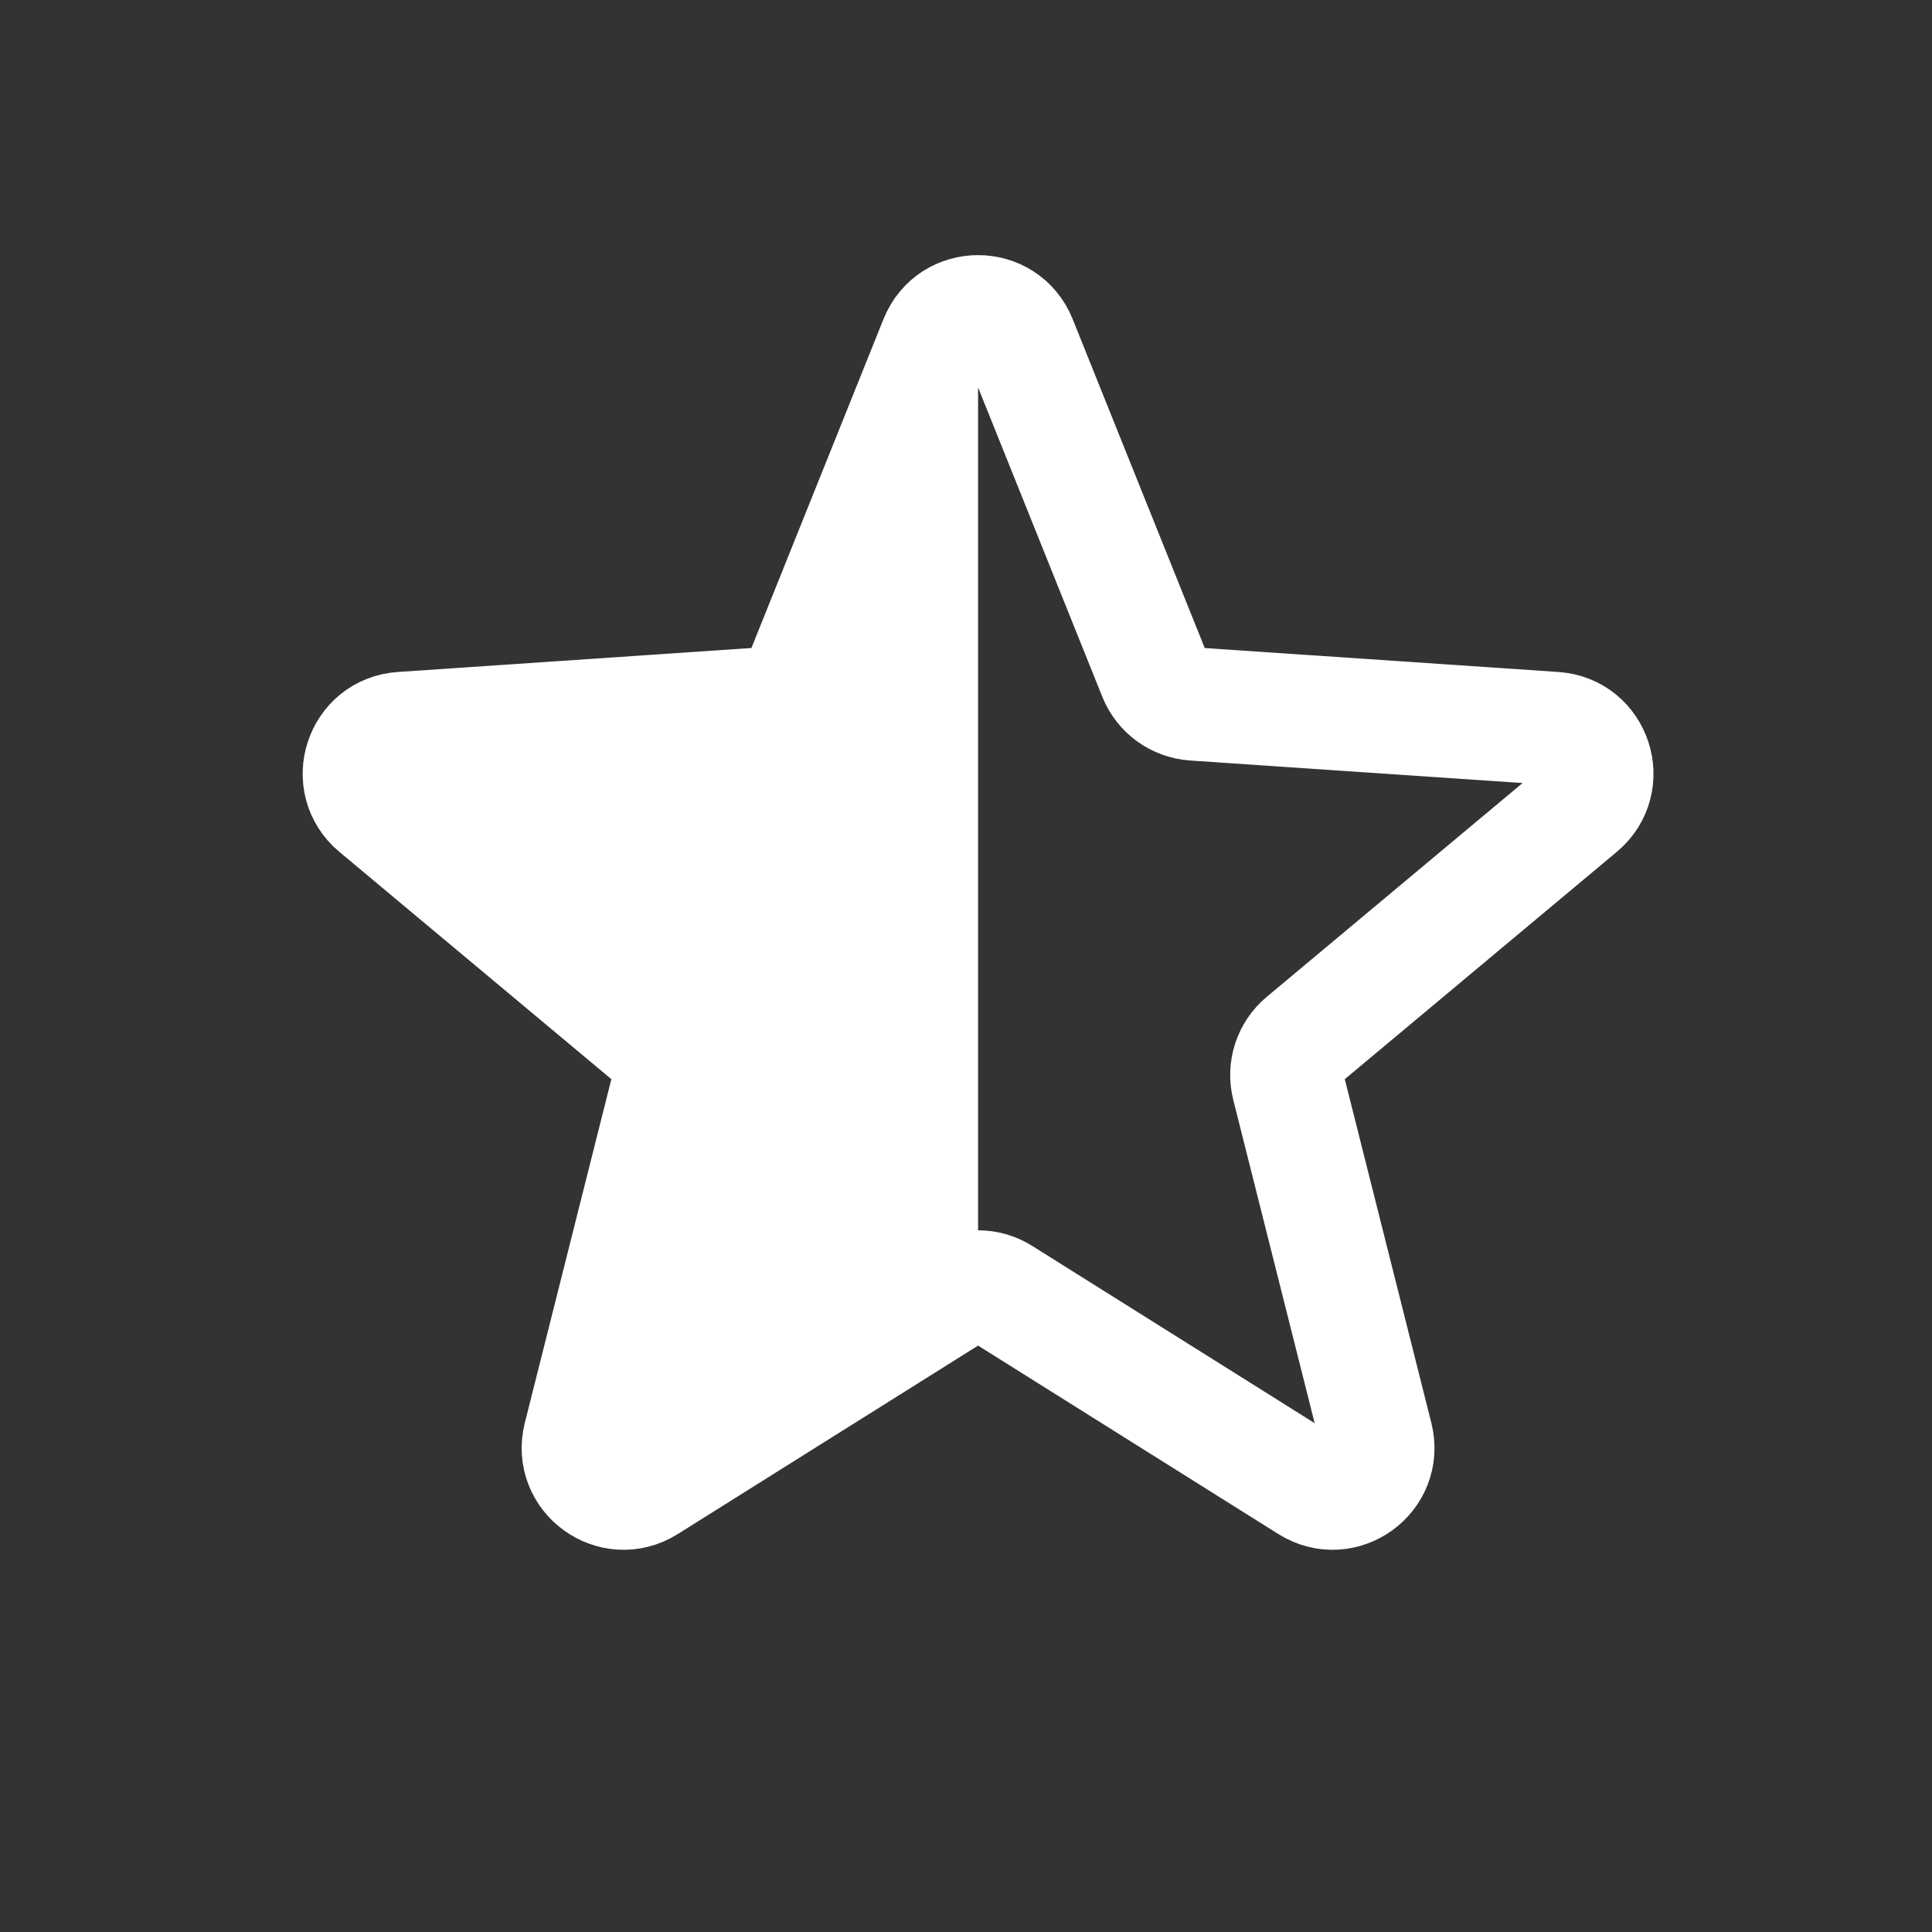 <?xml version="1.0" encoding="UTF-8"?> <svg xmlns="http://www.w3.org/2000/svg" width="20" height="20" viewBox="0 0 20 20" fill="none"><rect x="0" y="0" width="20" height="20" fill="#333333" stroke="none"/><path d="M9.69 3.521C9.847 3.129 10.402 3.129 10.56 3.521L11.955 6.995C12.022 7.162 12.179 7.275 12.358 7.288L16.093 7.541C16.515 7.569 16.686 8.097 16.362 8.368L13.489 10.769C13.351 10.884 13.291 11.068 13.335 11.243L14.249 14.873C14.352 15.283 13.903 15.609 13.545 15.384L10.374 13.394C10.222 13.298 10.028 13.298 9.876 13.394L6.705 15.384C6.347 15.609 5.898 15.283 6.001 14.873L6.915 11.243C6.959 11.068 6.899 10.884 6.761 10.769L3.888 8.368C3.564 8.097 3.735 7.569 4.157 7.541L7.892 7.288C8.071 7.275 8.228 7.162 8.295 6.995L9.69 3.521Z" stroke="white" stroke-width="1.172" stroke-linecap="round" stroke-linejoin="round"></path><path fill-rule="evenodd" clip-rule="evenodd" d="M10.125 3.227L10.125 13.322C10.038 13.322 9.952 13.346 9.876 13.394L6.705 15.384C6.347 15.609 5.898 15.283 6.001 14.873L6.915 11.243C6.958 11.068 6.899 10.884 6.76 10.768L3.888 8.368C3.563 8.097 3.735 7.569 4.156 7.541L7.891 7.288C8.071 7.275 8.228 7.162 8.295 6.995L9.69 3.521C9.769 3.325 9.947 3.227 10.125 3.227Z" fill="white"></path></svg> 